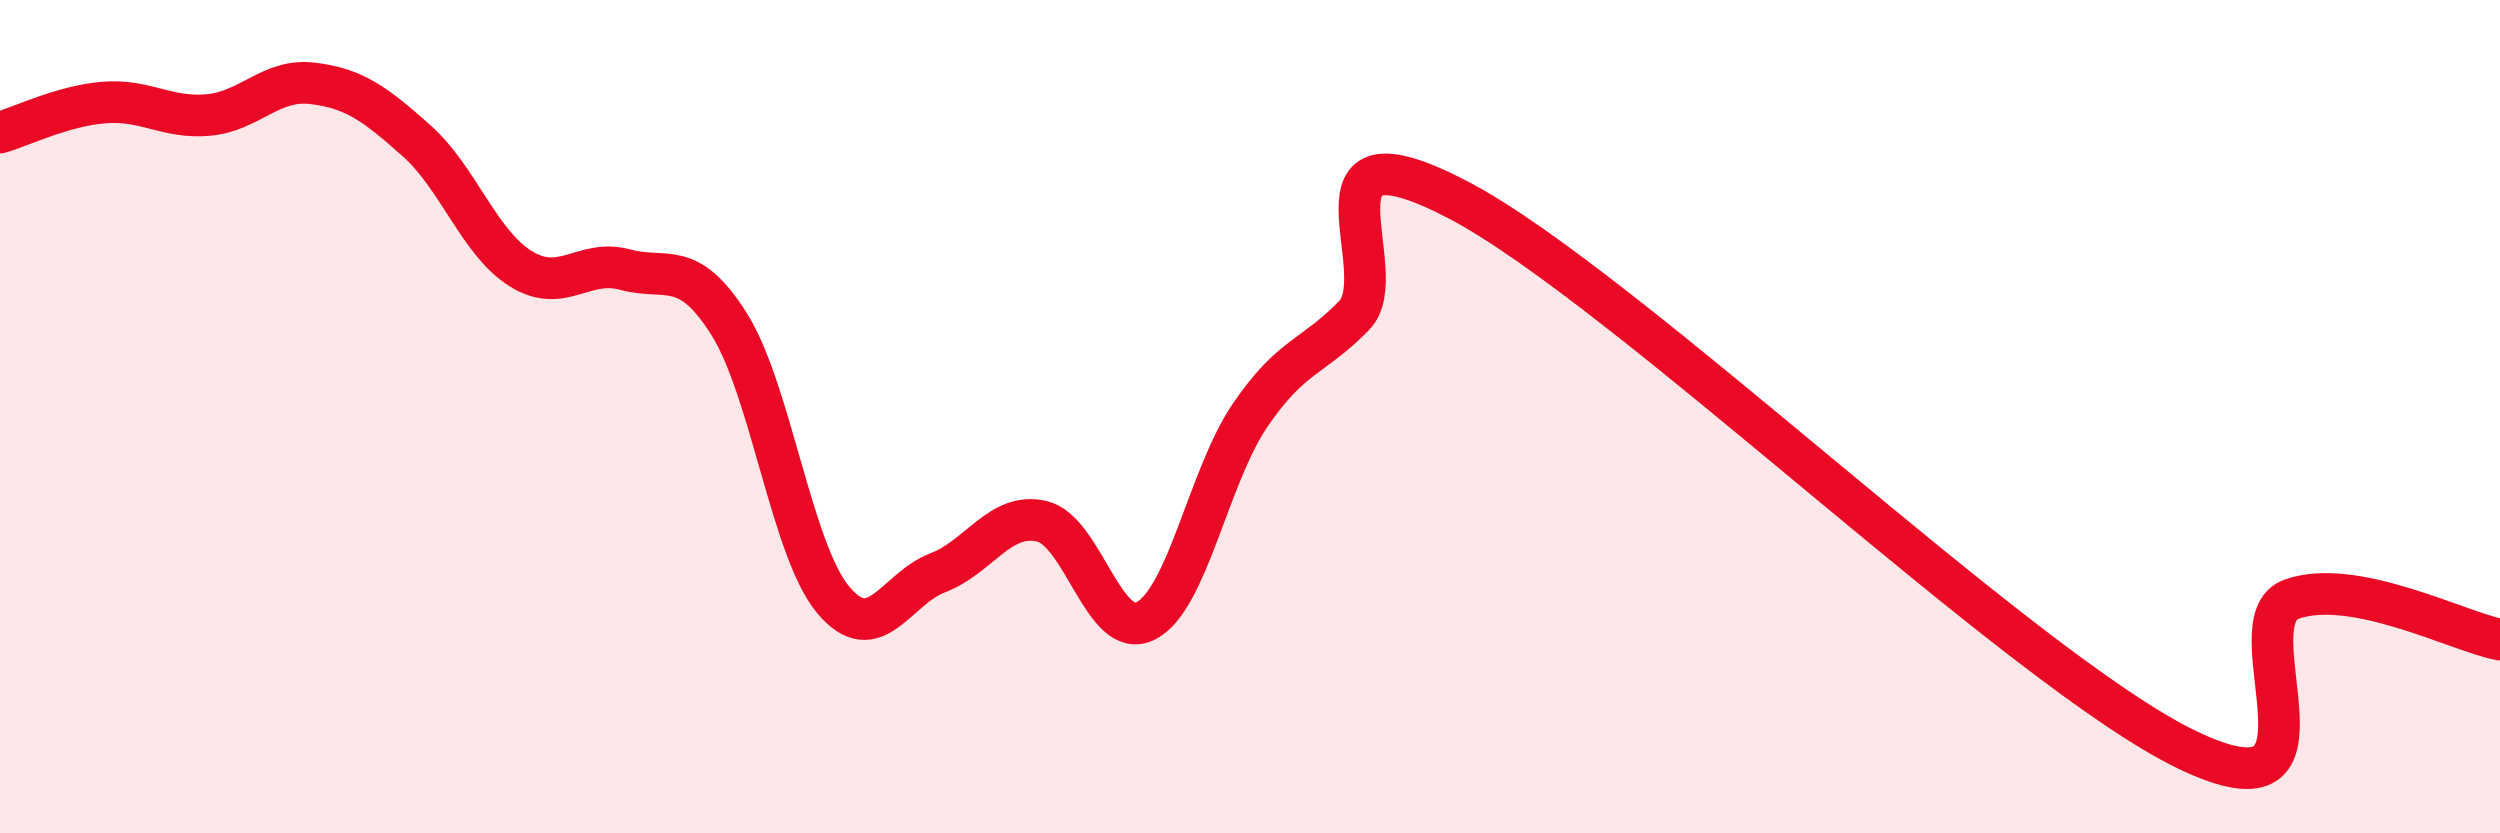 
    <svg width="60" height="20" viewBox="0 0 60 20" xmlns="http://www.w3.org/2000/svg">
      <path
        d="M 0,3.18 C 0.5,3.04 1.5,2.54 2.5,2.46 C 3.5,2.38 4,2.85 5,2.76 C 6,2.67 6.5,1.88 7.5,2 C 8.5,2.12 9,2.49 10,3.38 C 11,4.27 11.5,5.83 12.5,6.45 C 13.5,7.07 14,6.2 15,6.47 C 16,6.74 16.5,6.19 17.5,7.78 C 18.5,9.37 19,13.21 20,14.4 C 21,15.59 21.5,14.13 22.5,13.75 C 23.5,13.37 24,12.28 25,12.51 C 26,12.74 26.5,15.41 27.5,14.9 C 28.5,14.39 29,11.44 30,9.97 C 31,8.5 31.5,8.6 32.5,7.57 C 33.5,6.54 31,2.71 35,4.8 C 39,6.89 48.5,16.08 52.5,18 C 56.5,19.92 53.5,14.91 55,14.38 C 56.5,13.85 59,15.16 60,15.35L60 20L0 20Z"
        fill="#EB0A25"
        opacity="0.1"
        stroke-linecap="round"
        stroke-linejoin="round"
      />
      <path
        d="M 0,3.18 C 0.5,3.04 1.5,2.54 2.5,2.46 C 3.5,2.38 4,2.85 5,2.76 C 6,2.67 6.5,1.88 7.5,2 C 8.5,2.12 9,2.49 10,3.38 C 11,4.27 11.5,5.83 12.5,6.45 C 13.5,7.07 14,6.2 15,6.47 C 16,6.74 16.5,6.19 17.5,7.78 C 18.5,9.37 19,13.21 20,14.4 C 21,15.59 21.5,14.13 22.5,13.75 C 23.5,13.37 24,12.28 25,12.51 C 26,12.74 26.5,15.41 27.5,14.9 C 28.5,14.39 29,11.44 30,9.97 C 31,8.5 31.5,8.6 32.5,7.57 C 33.5,6.54 31,2.71 35,4.8 C 39,6.89 48.5,16.08 52.5,18 C 56.5,19.92 53.5,14.91 55,14.38 C 56.5,13.85 59,15.16 60,15.35"
        stroke="#EB0A25"
        stroke-width="1"
        fill="none"
        stroke-linecap="round"
        stroke-linejoin="round"
      />
    </svg>
  